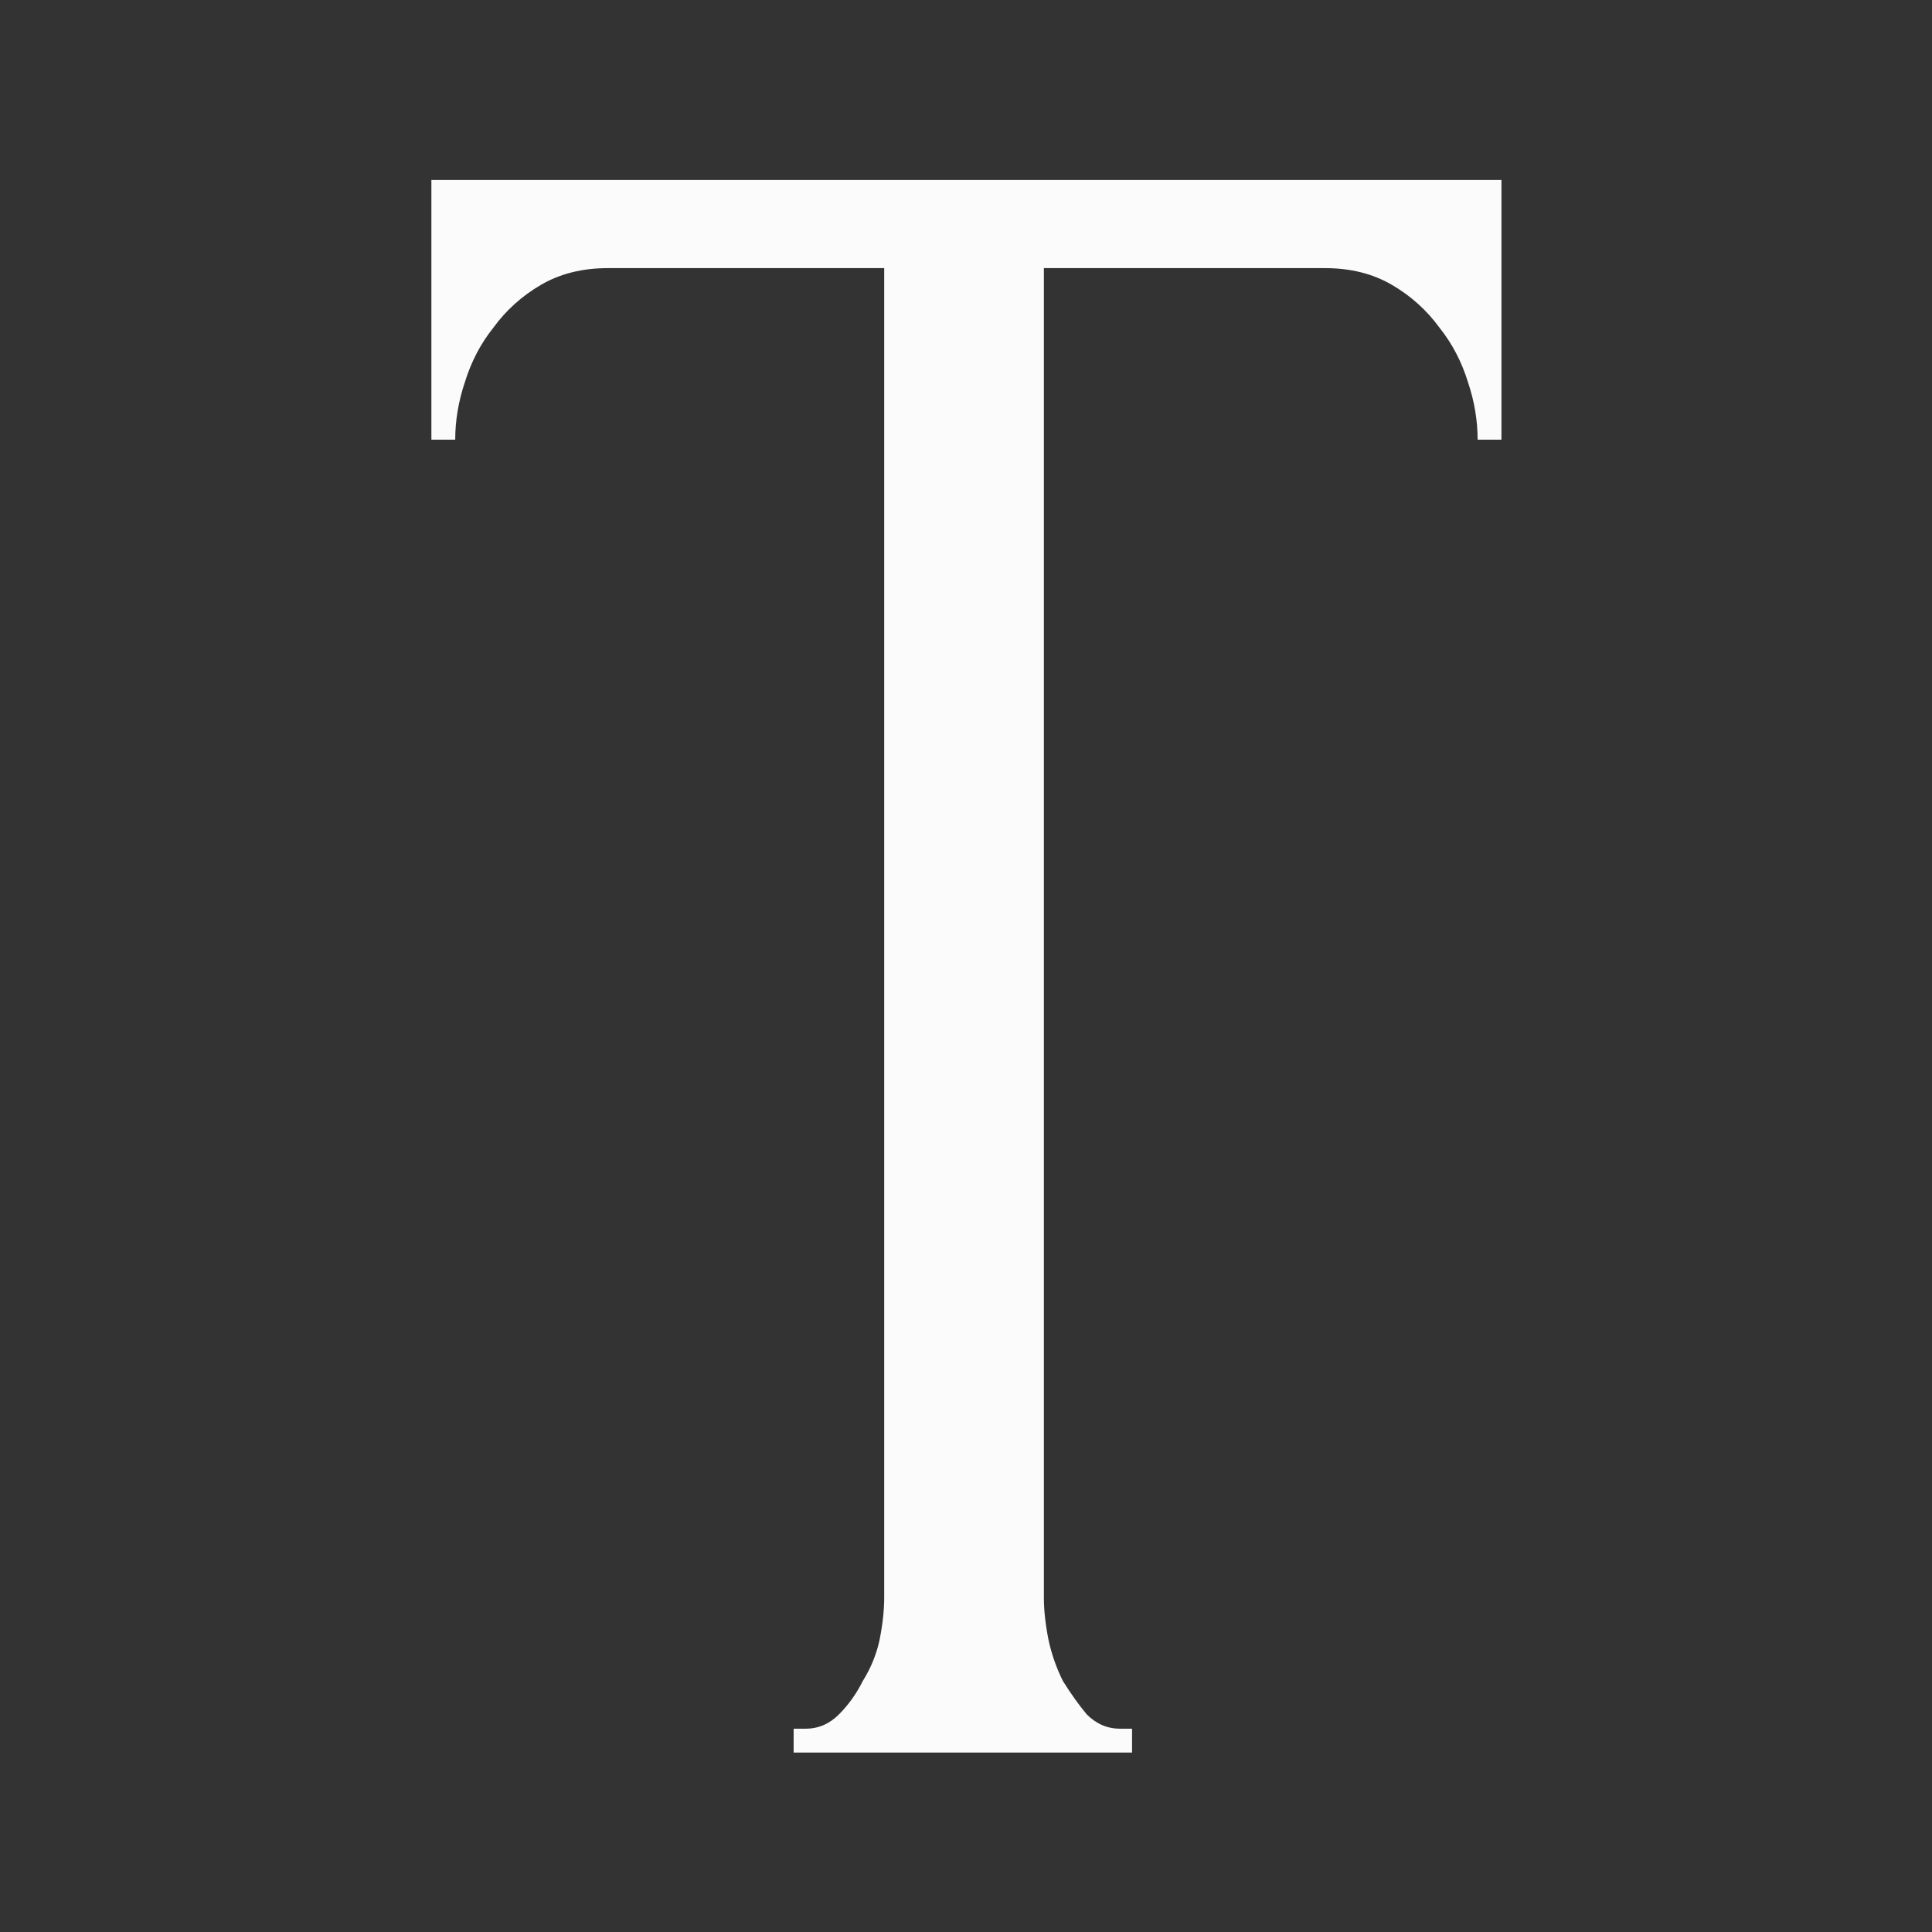 <?xml version="1.0" encoding="UTF-8"?> <svg xmlns="http://www.w3.org/2000/svg" width="730" height="730" viewBox="0 0 730 730" fill="none"><rect x="0" y="0" width="730" height="730" fill="#333333" stroke="none"/> <path d="M423.242 653.191H427.744V662.194H299.875V653.191H304.377C309.18 653.191 313.382 651.39 316.984 647.789C320.586 644.188 323.588 639.986 325.989 635.185C328.99 630.383 331.092 625.281 332.292 619.88C333.493 613.878 334.093 608.476 334.093 603.674V101.311H229.636C220.031 101.311 211.627 103.412 204.423 107.613C197.219 111.814 191.215 117.216 186.413 123.818C181.61 129.82 178.008 136.722 175.607 144.525C173.206 151.727 172.005 158.93 172.005 166.132H163V68H567.32V166.132H558.315C558.315 158.93 557.115 151.727 554.713 144.525C552.312 136.722 548.71 129.82 543.908 123.818C539.105 117.216 533.102 111.814 525.898 107.613C518.694 103.412 510.289 101.311 500.684 101.311H394.426V603.674C394.426 608.476 395.026 613.878 396.227 619.88C397.428 625.281 399.229 630.383 401.63 635.185C404.632 639.986 407.633 644.188 410.635 647.789C414.237 651.39 418.439 653.191 423.242 653.191Z" fill="#FCFBFB"></path> </svg> 